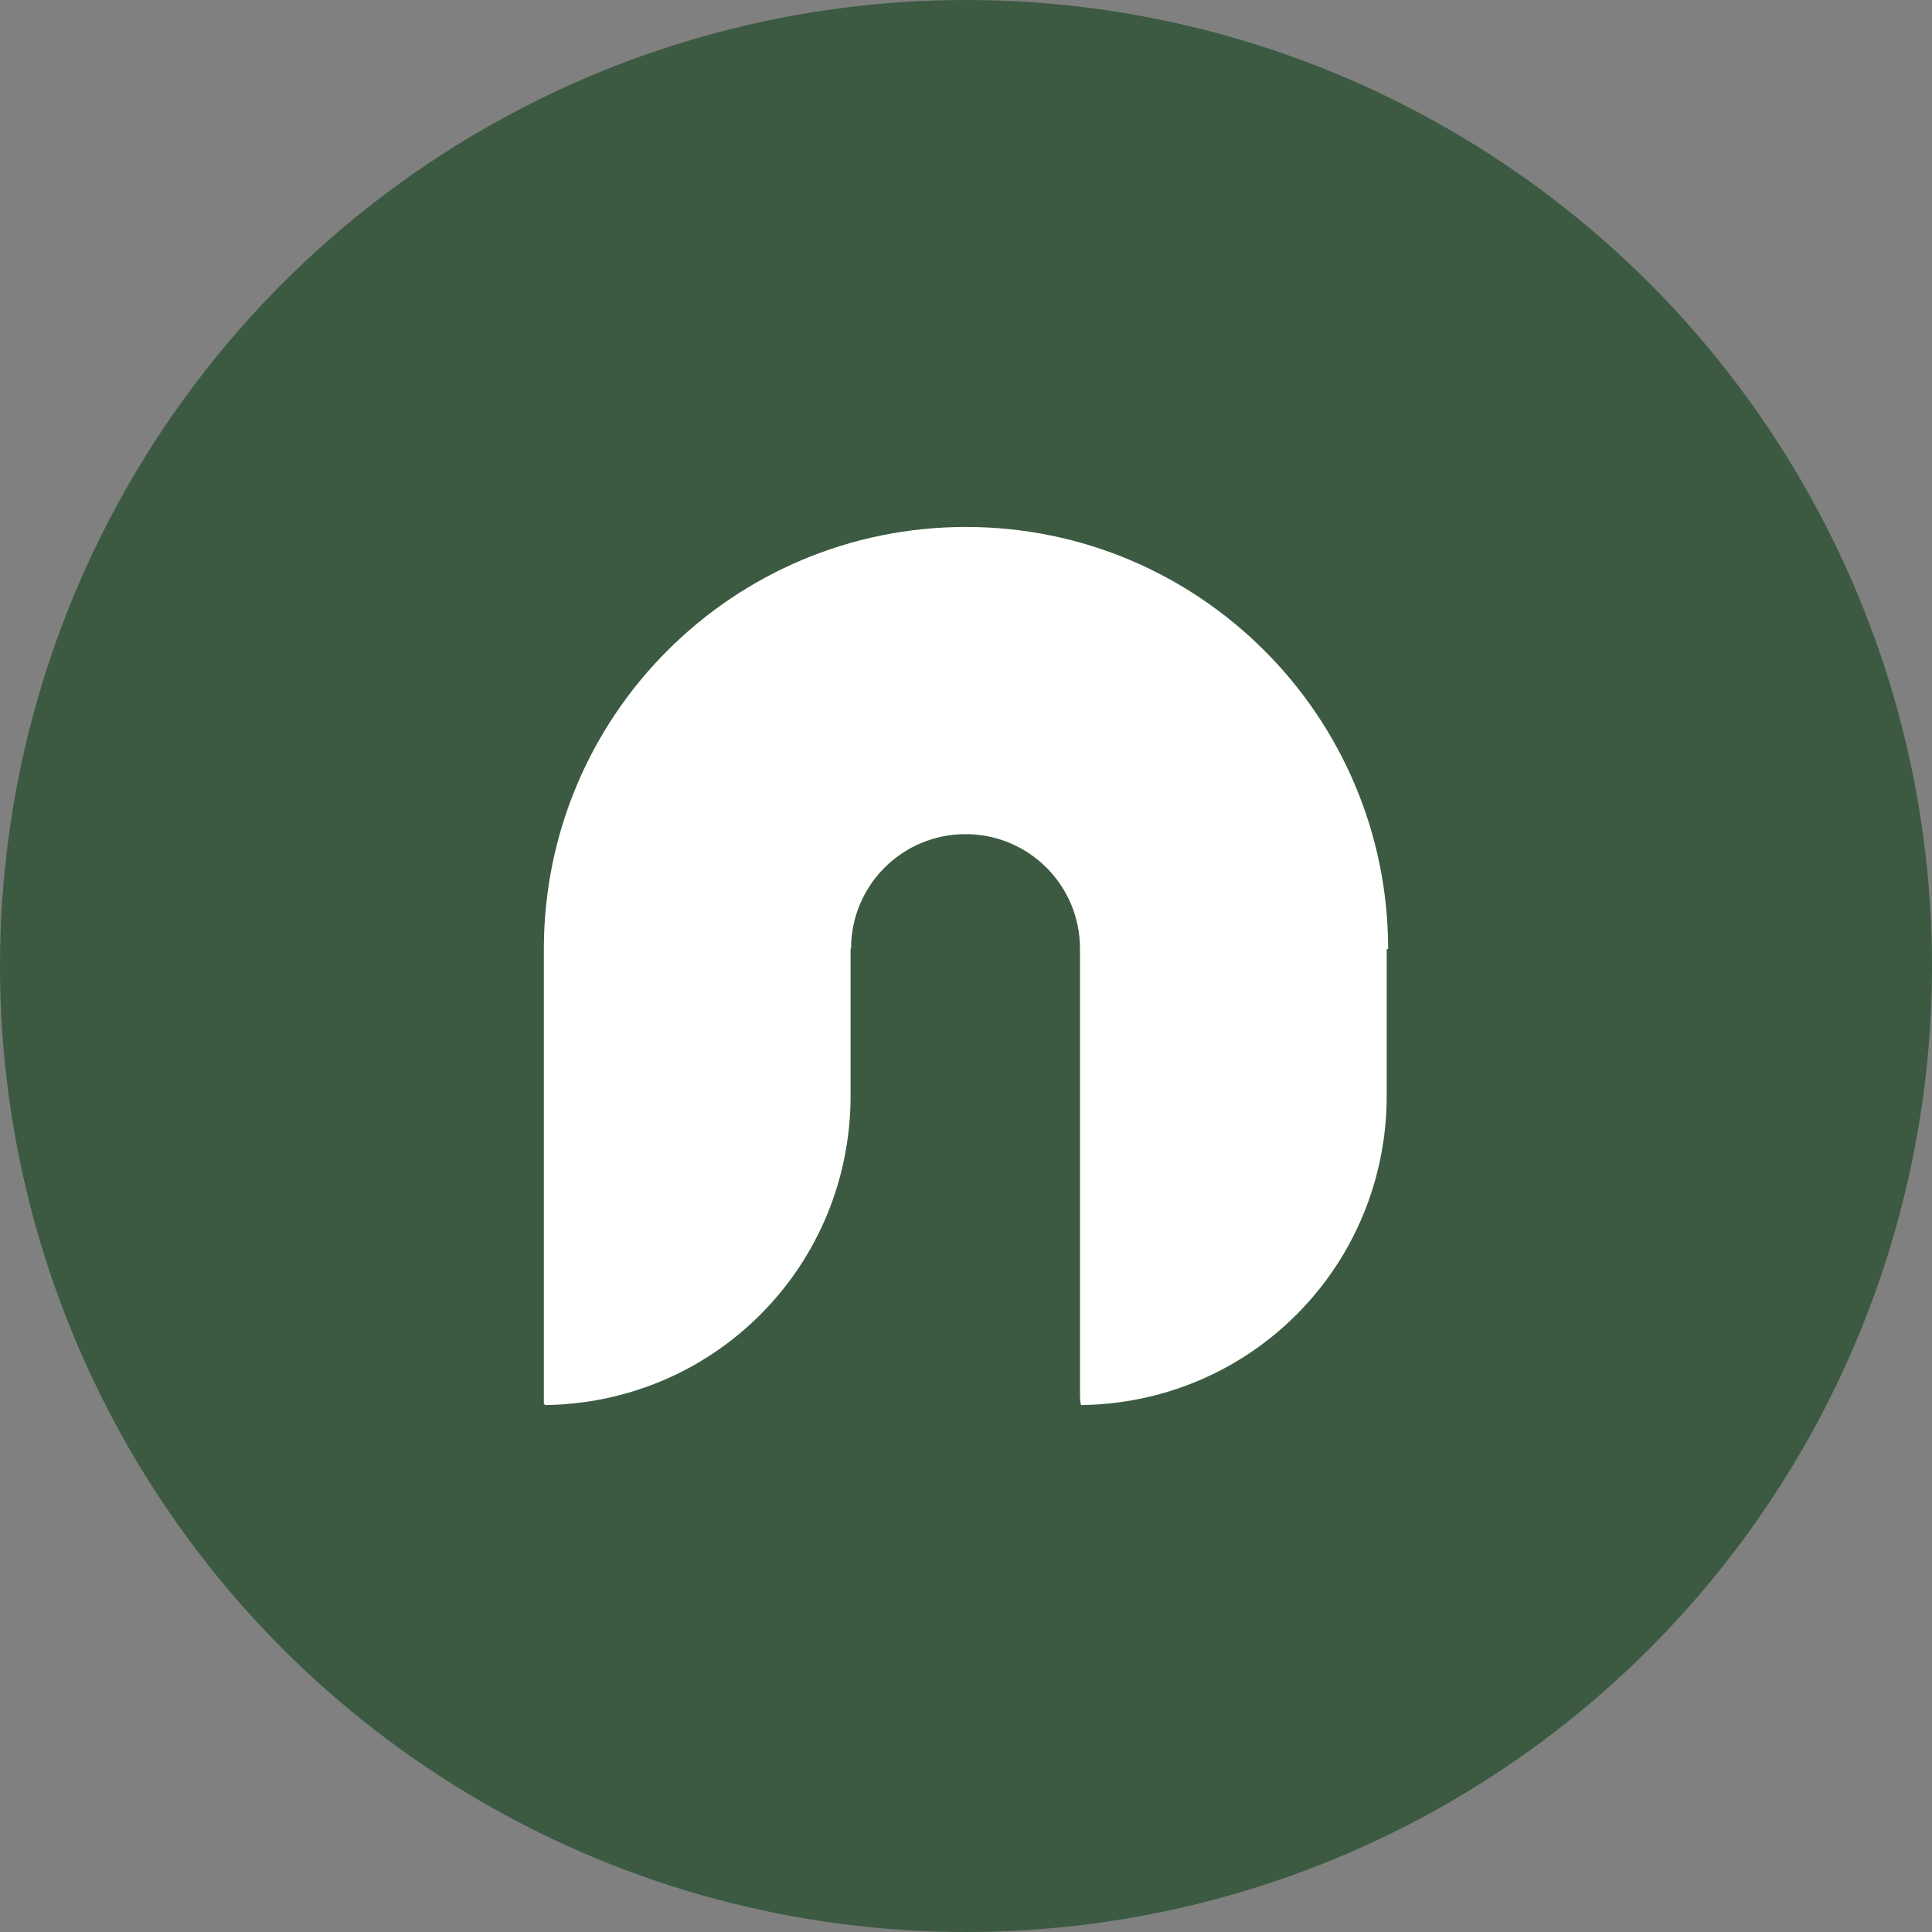 <?xml version="1.0" encoding="UTF-8"?><svg id="Layer_2" xmlns="http://www.w3.org/2000/svg" viewBox="0 0 40 40"><rect x="0" y="0" width="40" height="40" fill="#808080" stroke="none"/><defs><style>.cls-1{fill:#fff;}.cls-2{fill:#3b5a41;}</style></defs><g id="Layer_1-2"><circle class="cls-2" cx="20" cy="20" r="20"/><path class="cls-1" d="M28.74,19.65c0-4.82-3.91-8.74-8.74-8.74s-8.74,3.91-8.74,8.74v9.41s.02.03.03.03c1.61-.02,3.22-.64,4.45-1.87,1.23-1.23,1.85-2.84,1.87-4.45v-3.13h.01c0-1.31,1.06-2.37,2.37-2.37s2.37,1.06,2.37,2.37h0v9.21c0,.22.02.24.03.24,1.61-.02,3.22-.64,4.45-1.87,1.23-1.23,1.85-2.84,1.87-4.45v-2.95s0,0,0,0v-.17Z"/></g></svg>